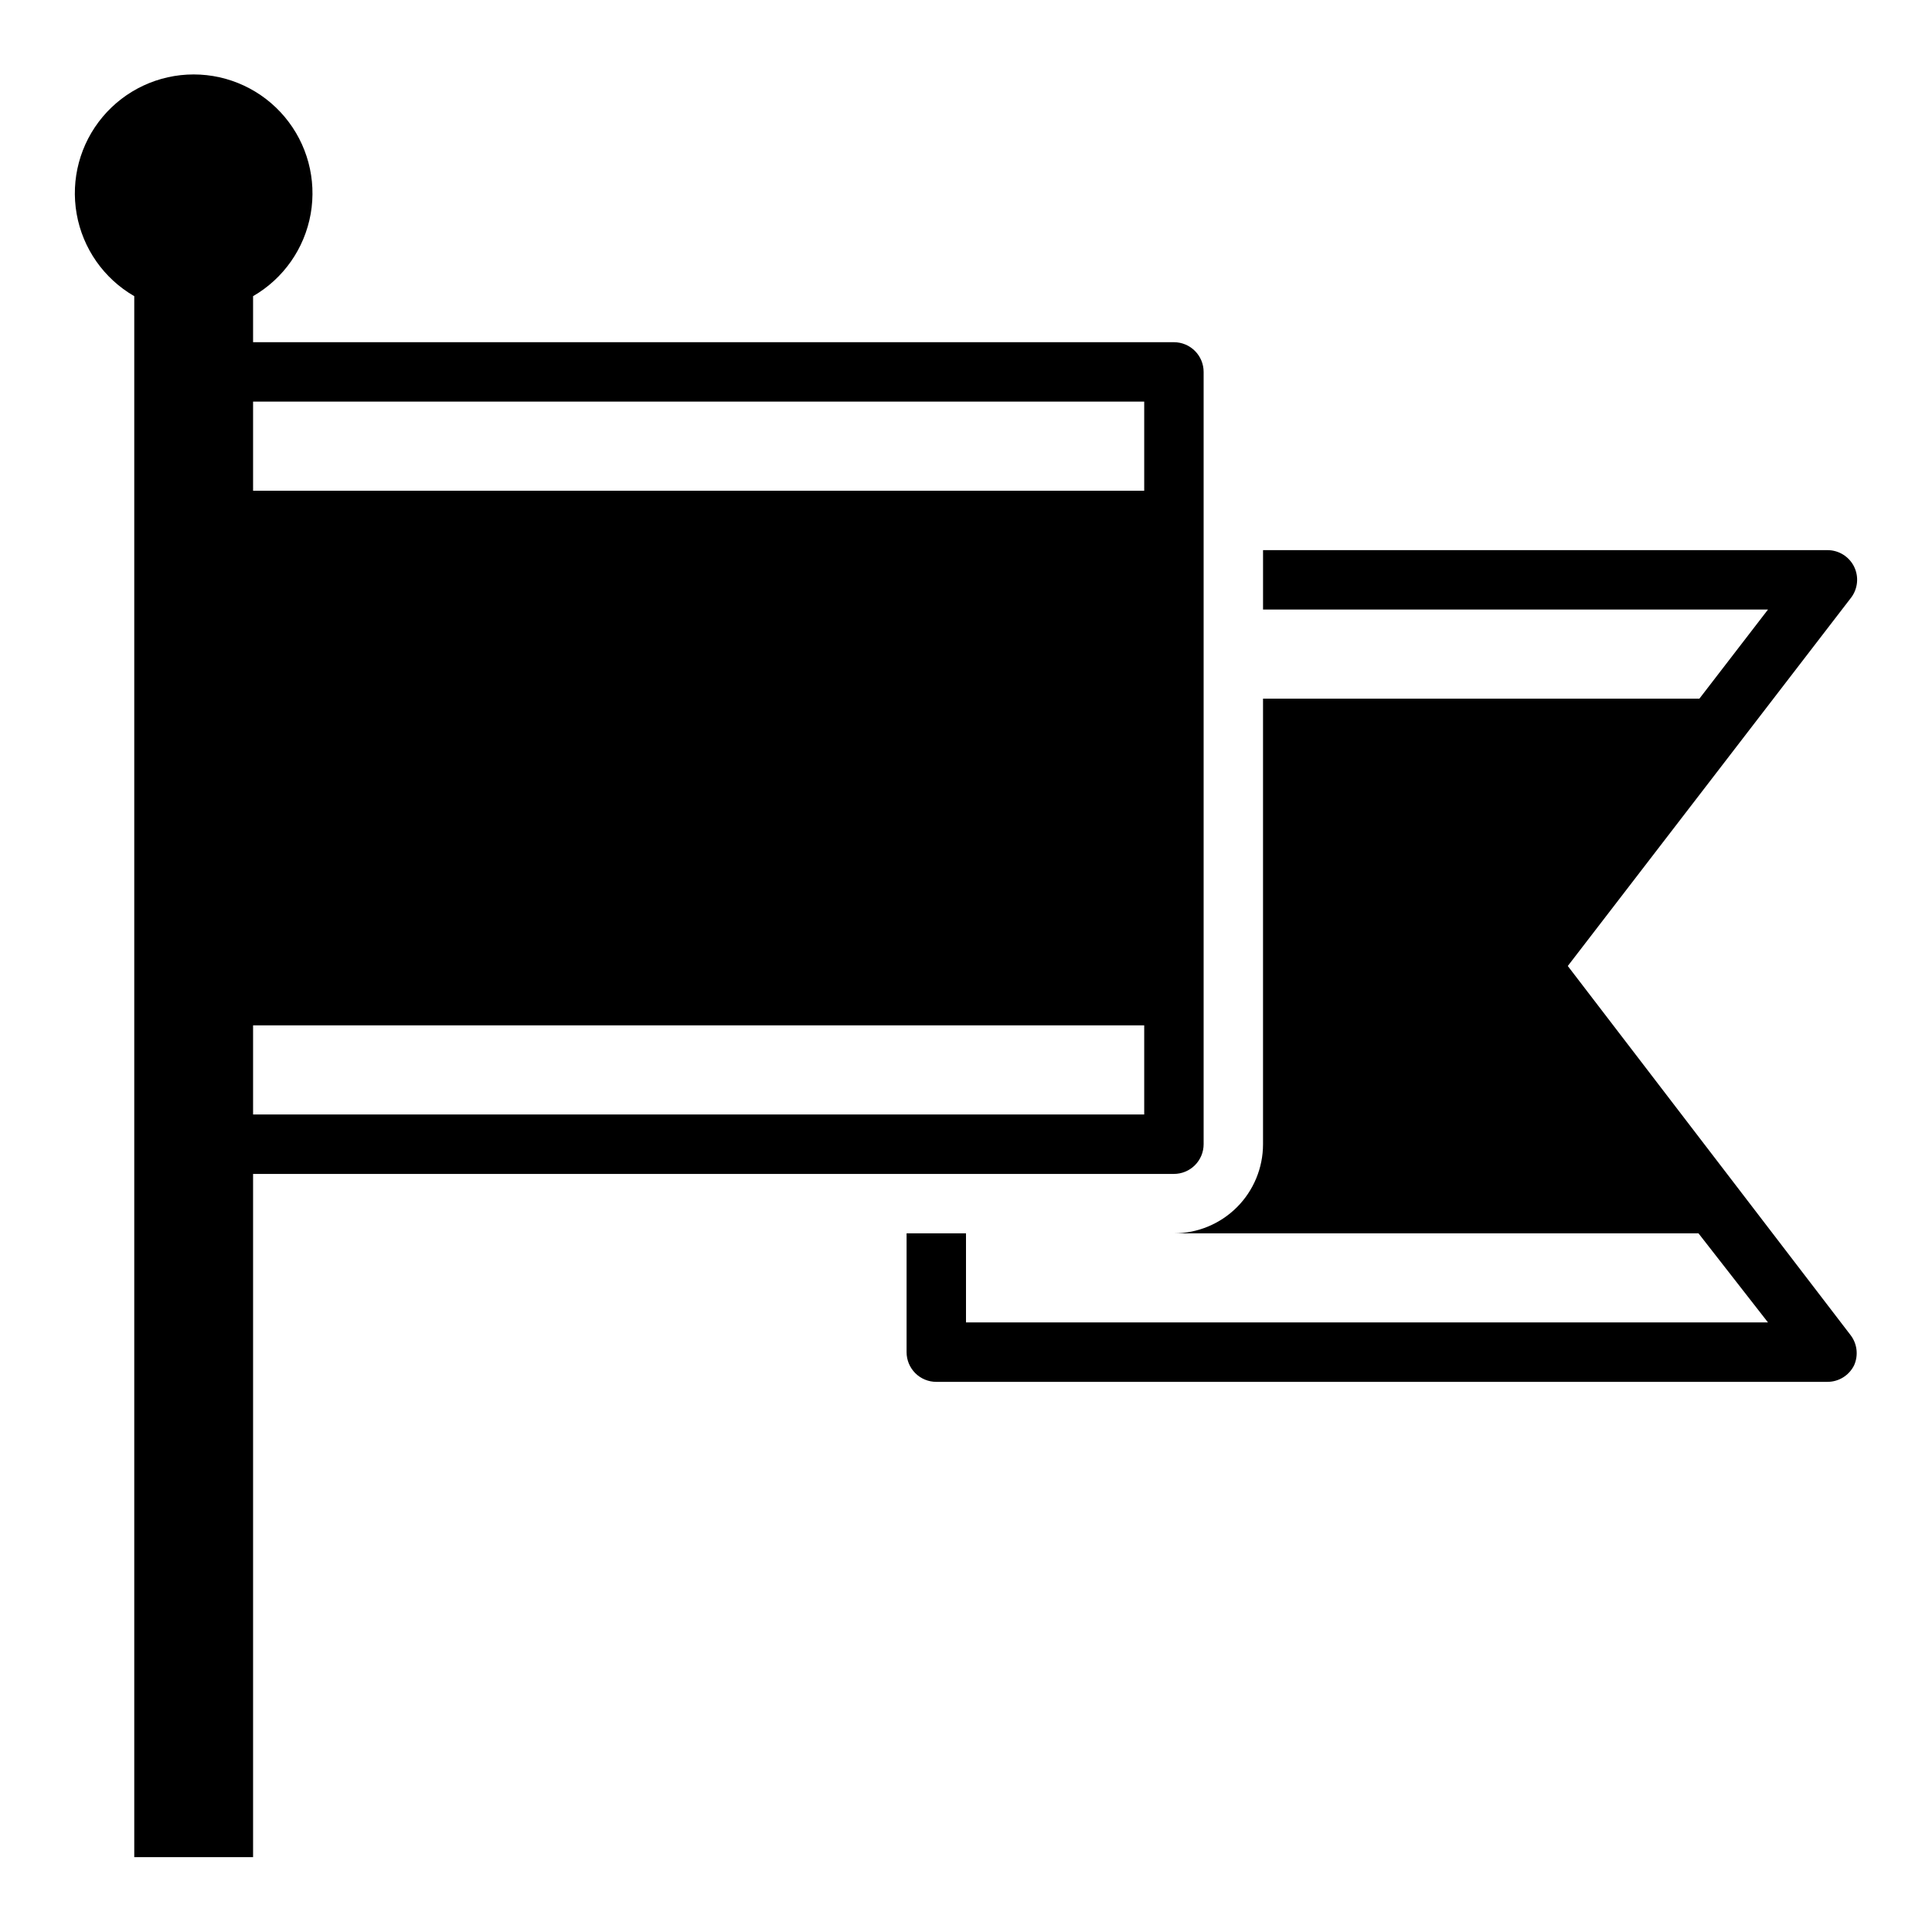 <?xml version="1.0" encoding="UTF-8"?>
<!-- Uploaded to: ICON Repo, www.svgrepo.com, Generator: ICON Repo Mixer Tools -->
<svg fill="#000000" width="800px" height="800px" version="1.1" viewBox="144 144 512 512" xmlns="http://www.w3.org/2000/svg">
 <g>
  <path d="m635.37 294.2c-1.324-2.703-4.074-4.414-7.082-4.41h-149.57v15.742l133.82 0.004-18.184 23.617-115.64-0.004v118.08c0 6.262-2.488 12.27-6.918 16.699-4.43 4.43-10.434 6.918-16.699 6.918h139.02l18.422 23.613h-212.54v-23.613h-15.746v31.488c0 2.086 0.828 4.09 2.305 5.566 1.477 1.477 3.481 2.305 5.566 2.305h236.16c3.008 0.004 5.758-1.707 7.082-4.41 1.148-2.586 0.82-5.594-0.863-7.871l-75.023-97.926 75.02-97.535h0.004c1.836-2.367 2.172-5.57 0.863-8.266z"/>
  <path d="m179.58 222.48v413.68h31.488v-181.06h244.03c2.09 0 4.09-0.828 5.566-2.305 1.477-1.477 2.309-3.477 2.309-5.566v-204.67c0-2.09-0.832-4.09-2.309-5.566-1.477-1.477-3.477-2.305-5.566-2.305h-244.03v-12.203c8.059-4.652 13.648-12.637 15.266-21.801 1.617-9.168-0.906-18.578-6.891-25.707-5.981-7.133-14.812-11.25-24.121-11.25-9.305 0-18.137 4.117-24.121 11.25-5.981 7.129-8.504 16.539-6.887 25.707 1.617 9.164 7.203 17.148 15.266 21.801zm31.488 27.945h236.16v23.617h-236.16zm0 165.31h236.16v23.617h-236.16z"/>
 </g>
</svg>